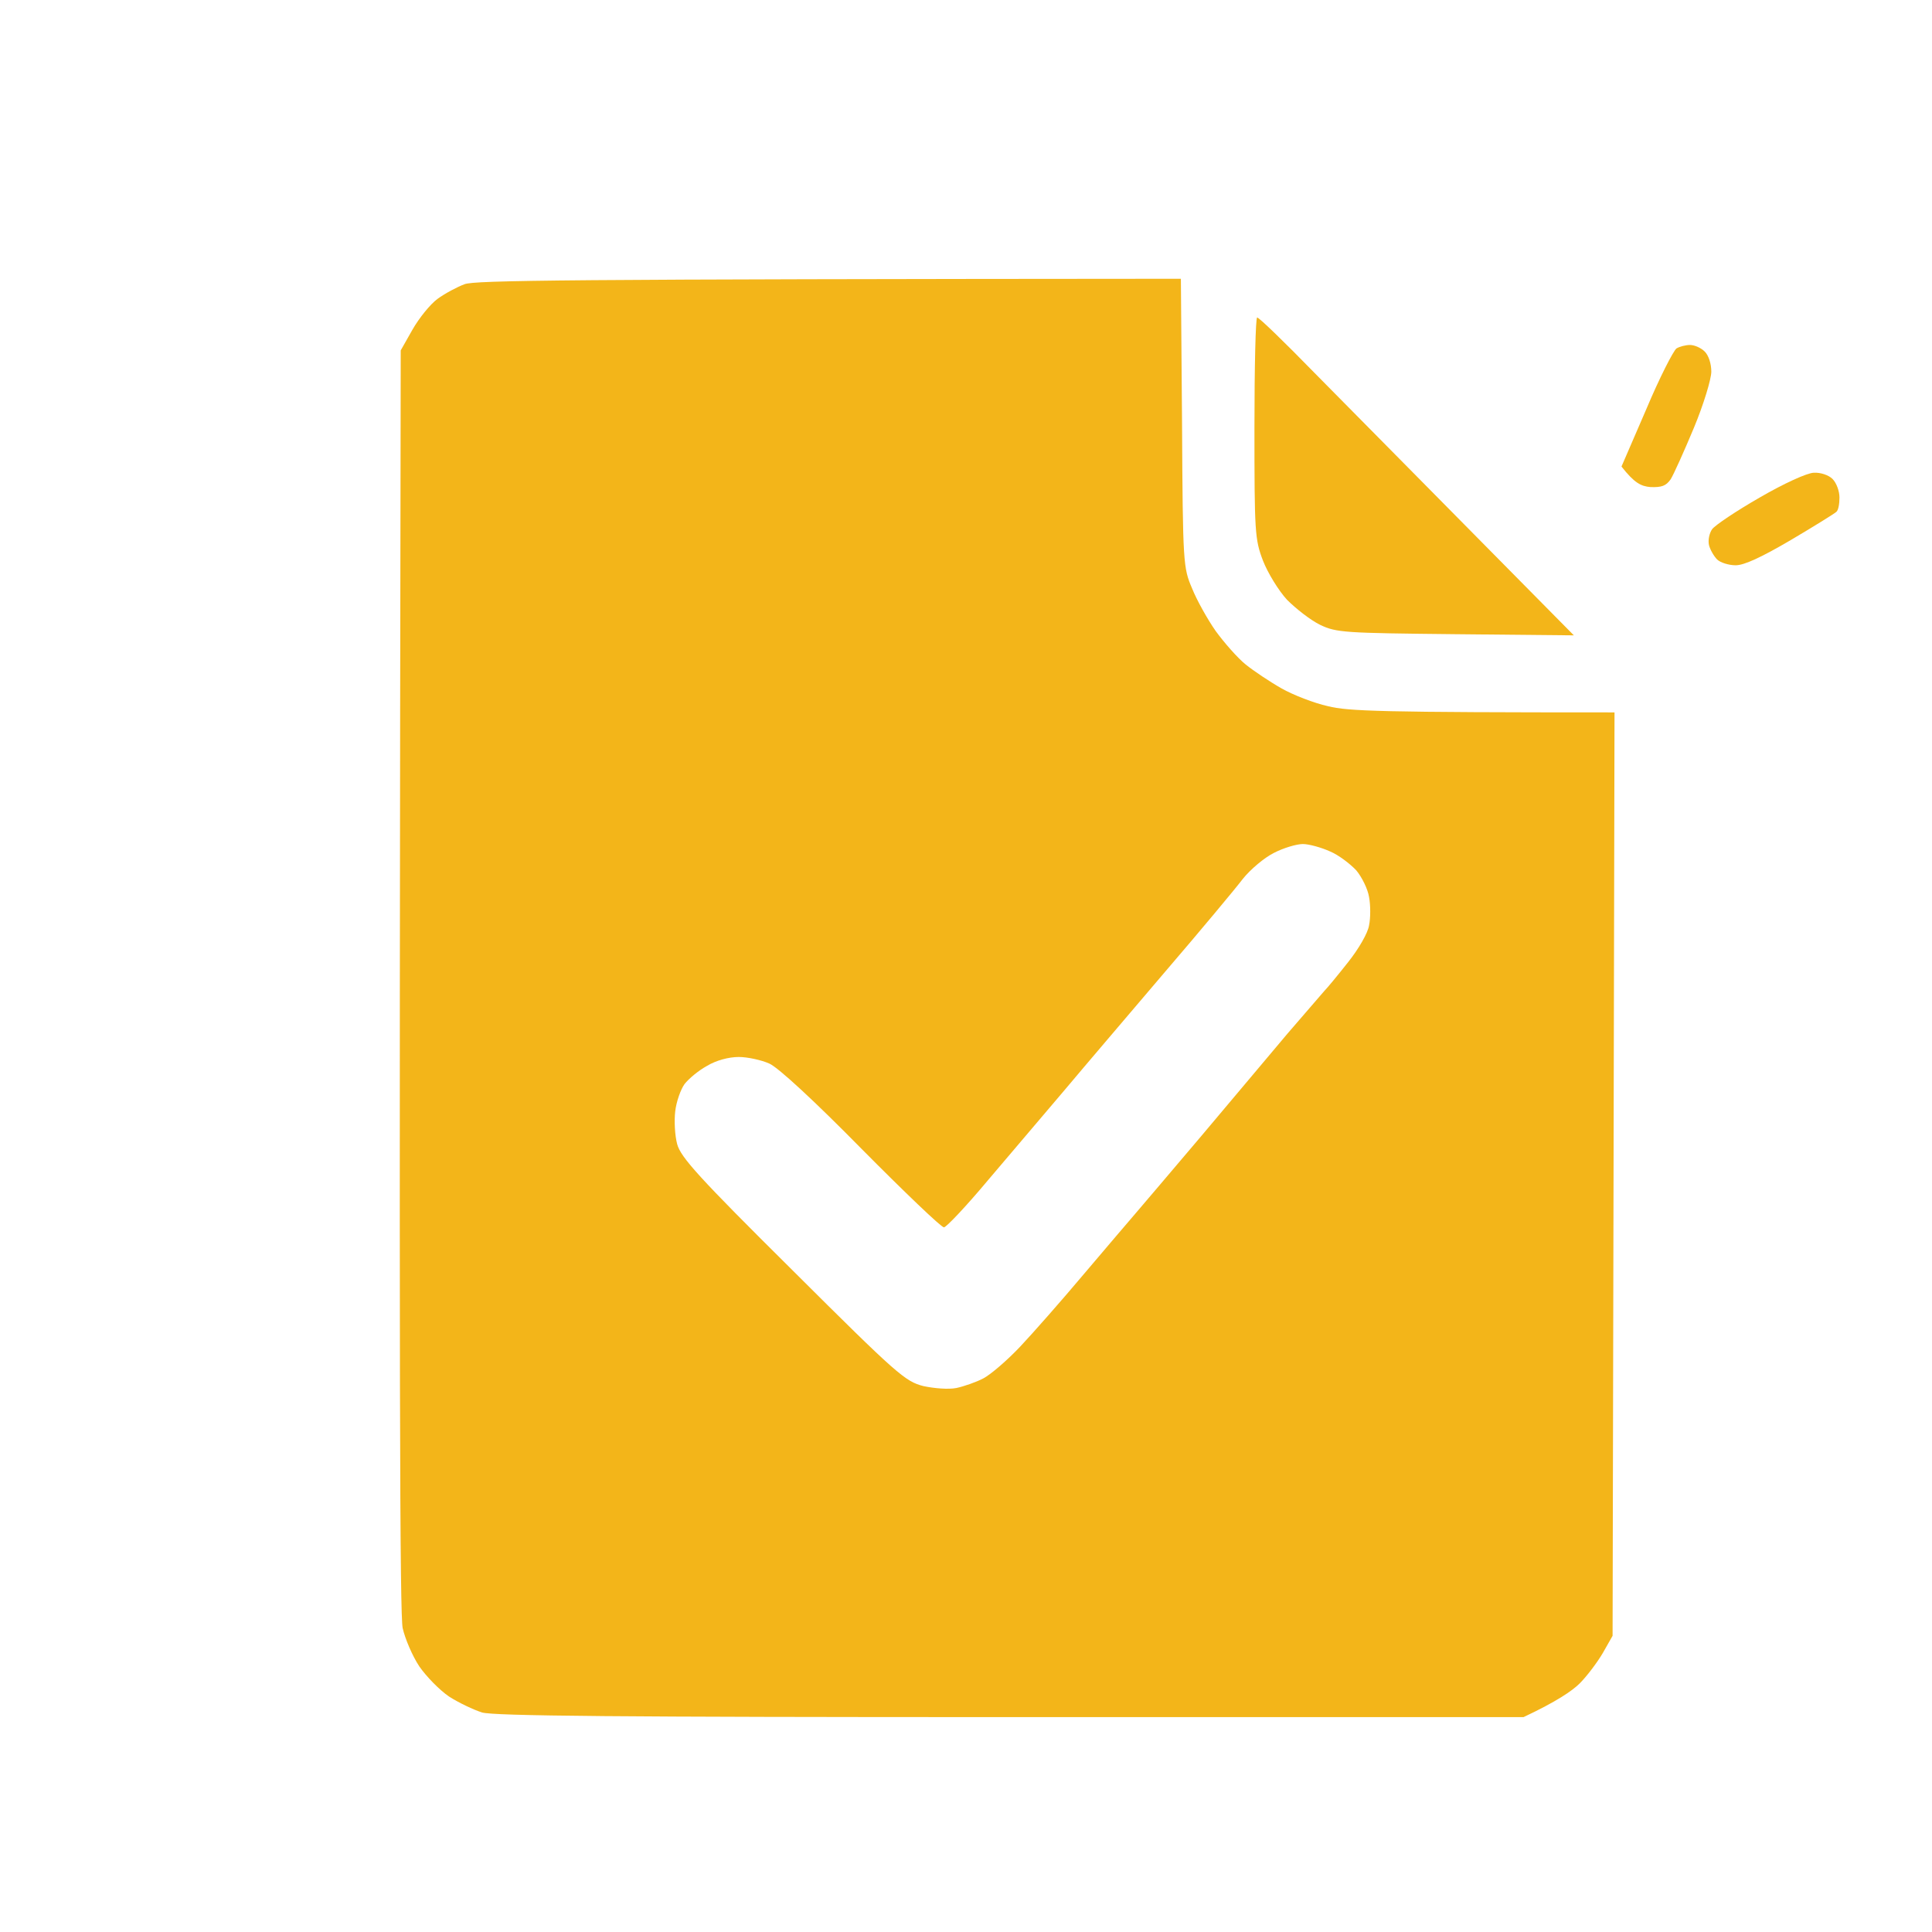 <svg xmlns="http://www.w3.org/2000/svg" width="140" height="140" viewBox="0 0 140 140" fill="none"><path d="M121.483 25.25C121.259 25.419 120.249 27.383 119.295 29.655L117.499 33.808C118.425 34.986 118.902 35.239 119.603 35.295C120.417 35.323 120.725 35.21 121.062 34.733C121.287 34.369 122.044 32.685 122.746 31.002C123.447 29.319 124.008 27.467 124.008 26.934C124.008 26.345 123.812 25.756 123.531 25.475C123.251 25.194 122.774 24.998 122.465 24.998C122.156 24.998 121.707 25.11 121.483 25.25Z" fill="#F3B519"></path><path d="M90.902 31.002C90.902 38.549 90.93 39.082 91.519 40.625C91.856 41.495 92.641 42.786 93.259 43.459C93.904 44.104 94.97 44.946 95.671 45.283C96.85 45.844 97.411 45.872 105.491 45.956L114.048 46.04C102.545 34.397 97.411 29.206 95.251 27.018C93.09 24.802 91.239 23.006 91.098 23.006C90.986 23.006 90.902 26.597 90.902 31.002Z" fill="#F3B519"></path><path fill-rule="evenodd" clip-rule="evenodd" d="M85.571 20.2L85.655 30.665C85.712 40.906 85.74 41.13 86.385 42.645C86.722 43.487 87.507 44.89 88.096 45.731C88.713 46.573 89.667 47.667 90.257 48.144C90.846 48.621 92.024 49.407 92.866 49.884C93.707 50.361 95.222 50.95 96.233 51.174C97.692 51.539 100.02 51.623 116.994 51.623L116.854 118.537L116.152 119.772C115.76 120.445 115.002 121.455 114.469 121.988C113.936 122.521 112.786 123.307 110.401 124.429H73.227C44.918 124.429 35.772 124.345 34.93 124.092C34.313 123.896 33.247 123.391 32.545 122.942C31.844 122.465 30.89 121.483 30.385 120.754C29.88 119.996 29.347 118.733 29.178 117.976C28.982 116.994 28.898 102.545 29.038 25.391L29.88 23.904C30.357 23.062 31.17 22.052 31.703 21.659C32.237 21.267 33.134 20.79 33.667 20.593C34.425 20.313 40.513 20.229 85.571 20.2ZM90.06 63.687C89.527 64.389 87.002 67.419 84.449 70.393C81.896 73.395 78.613 77.239 77.154 78.978C75.695 80.689 73.198 83.635 71.599 85.515C70.028 87.395 68.569 88.938 68.401 88.938C68.204 88.938 65.511 86.357 62.425 83.243C59.058 79.82 56.393 77.351 55.748 77.07C55.187 76.818 54.176 76.593 53.531 76.593C52.802 76.593 51.876 76.846 51.231 77.239C50.613 77.575 49.912 78.164 49.603 78.557C49.323 78.95 49.014 79.82 48.93 80.521C48.846 81.222 48.902 82.289 49.07 82.906C49.323 83.86 50.641 85.319 57.431 92.052C65.034 99.627 65.595 100.104 66.914 100.441C67.7 100.609 68.738 100.693 69.299 100.581C69.832 100.469 70.73 100.16 71.263 99.88C71.796 99.599 73.002 98.561 73.928 97.579C74.854 96.597 76.93 94.24 78.557 92.305C80.184 90.397 81.84 88.433 82.261 87.956C82.653 87.507 84.814 84.954 87.03 82.345C89.247 79.707 92.052 76.369 93.287 74.91C94.521 73.479 95.728 72.076 95.952 71.824C96.176 71.599 96.962 70.645 97.692 69.719C98.449 68.766 99.122 67.615 99.207 67.054C99.319 66.521 99.319 65.595 99.207 65.006C99.122 64.445 98.701 63.575 98.281 63.07C97.832 62.593 96.99 61.948 96.373 61.695C95.756 61.415 94.858 61.162 94.409 61.162C93.96 61.162 93.006 61.443 92.305 61.808C91.631 62.144 90.621 62.986 90.06 63.687Z" fill="#F3B519"></path><path d="M127.515 36.052C125.804 37.034 124.261 38.072 124.064 38.353C123.868 38.633 123.756 39.138 123.84 39.503C123.924 39.84 124.205 40.317 124.429 40.541C124.653 40.766 125.271 40.962 125.776 40.962C126.393 40.962 127.655 40.373 129.76 39.138C131.471 38.128 132.958 37.202 133.07 37.09C133.211 36.978 133.295 36.529 133.295 36.052C133.295 35.575 133.07 34.986 132.79 34.705C132.509 34.425 131.92 34.228 131.443 34.257C130.966 34.257 129.255 35.042 127.515 36.052Z" fill="#F3B519"></path></svg>